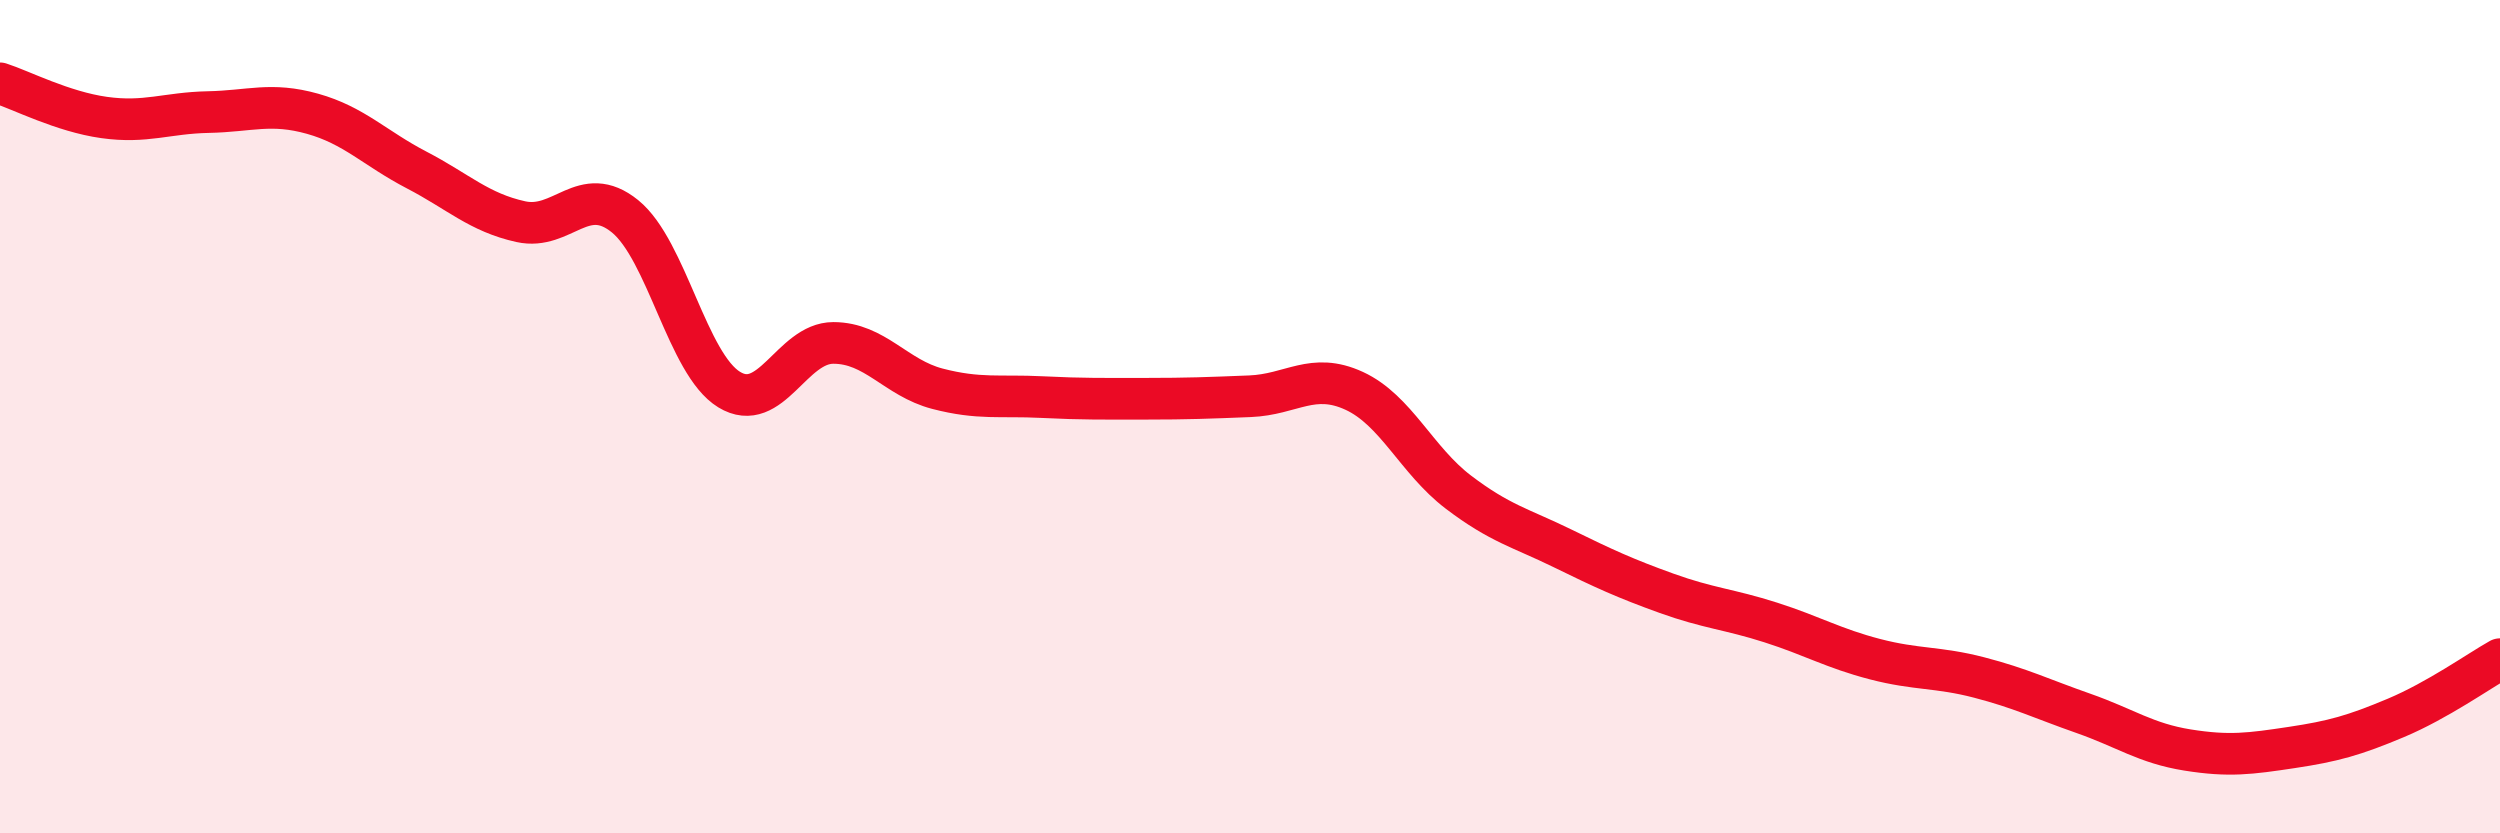 
    <svg width="60" height="20" viewBox="0 0 60 20" xmlns="http://www.w3.org/2000/svg">
      <path
        d="M 0,2 C 0.5,2.16 1.5,2.68 2.5,2.82 C 3.5,2.96 4,2.71 5,2.69 C 6,2.67 6.5,2.45 7.5,2.73 C 8.5,3.01 9,3.56 10,4.08 C 11,4.6 11.5,5.1 12.5,5.32 C 13.5,5.54 14,4.38 15,5.19 C 16,6 16.5,8.74 17.5,9.35 C 18.5,9.96 19,8.23 20,8.23 C 21,8.23 21.5,9.07 22.5,9.33 C 23.5,9.59 24,9.48 25,9.53 C 26,9.58 26.5,9.57 27.5,9.57 C 28.5,9.57 29,9.55 30,9.51 C 31,9.47 31.5,8.92 32.5,9.38 C 33.5,9.84 34,11.05 35,11.81 C 36,12.57 36.5,12.67 37.5,13.16 C 38.5,13.65 39,13.88 40,14.24 C 41,14.6 41.5,14.62 42.5,14.94 C 43.5,15.26 44,15.56 45,15.82 C 46,16.08 46.5,16 47.5,16.26 C 48.5,16.52 49,16.77 50,17.12 C 51,17.47 51.5,17.84 52.5,18 C 53.5,18.16 54,18.09 55,17.94 C 56,17.79 56.5,17.65 57.5,17.23 C 58.5,16.81 59.5,16.1 60,15.82L60 20L0 20Z"
        fill="#EB0A25"
        opacity="0.1"
        stroke-linecap="round"
        stroke-linejoin="round"
      />
      <path
        d="M 0,2 C 0.5,2.16 1.5,2.68 2.5,2.82 C 3.5,2.96 4,2.71 5,2.69 C 6,2.67 6.5,2.45 7.5,2.73 C 8.5,3.01 9,3.56 10,4.08 C 11,4.6 11.5,5.1 12.5,5.32 C 13.5,5.54 14,4.38 15,5.19 C 16,6 16.5,8.74 17.5,9.35 C 18.5,9.96 19,8.23 20,8.23 C 21,8.23 21.5,9.07 22.5,9.33 C 23.5,9.59 24,9.48 25,9.53 C 26,9.58 26.5,9.57 27.5,9.57 C 28.5,9.57 29,9.55 30,9.51 C 31,9.47 31.5,8.92 32.5,9.38 C 33.5,9.84 34,11.05 35,11.81 C 36,12.57 36.5,12.67 37.5,13.16 C 38.5,13.65 39,13.88 40,14.24 C 41,14.6 41.5,14.62 42.5,14.94 C 43.5,15.26 44,15.56 45,15.82 C 46,16.08 46.5,16 47.5,16.26 C 48.5,16.52 49,16.77 50,17.12 C 51,17.47 51.5,17.84 52.5,18 C 53.5,18.16 54,18.09 55,17.94 C 56,17.79 56.5,17.65 57.5,17.23 C 58.5,16.81 59.5,16.1 60,15.82"
        stroke="#EB0A25"
        stroke-width="1"
        fill="none"
        stroke-linecap="round"
        stroke-linejoin="round"
      />
    </svg>
  